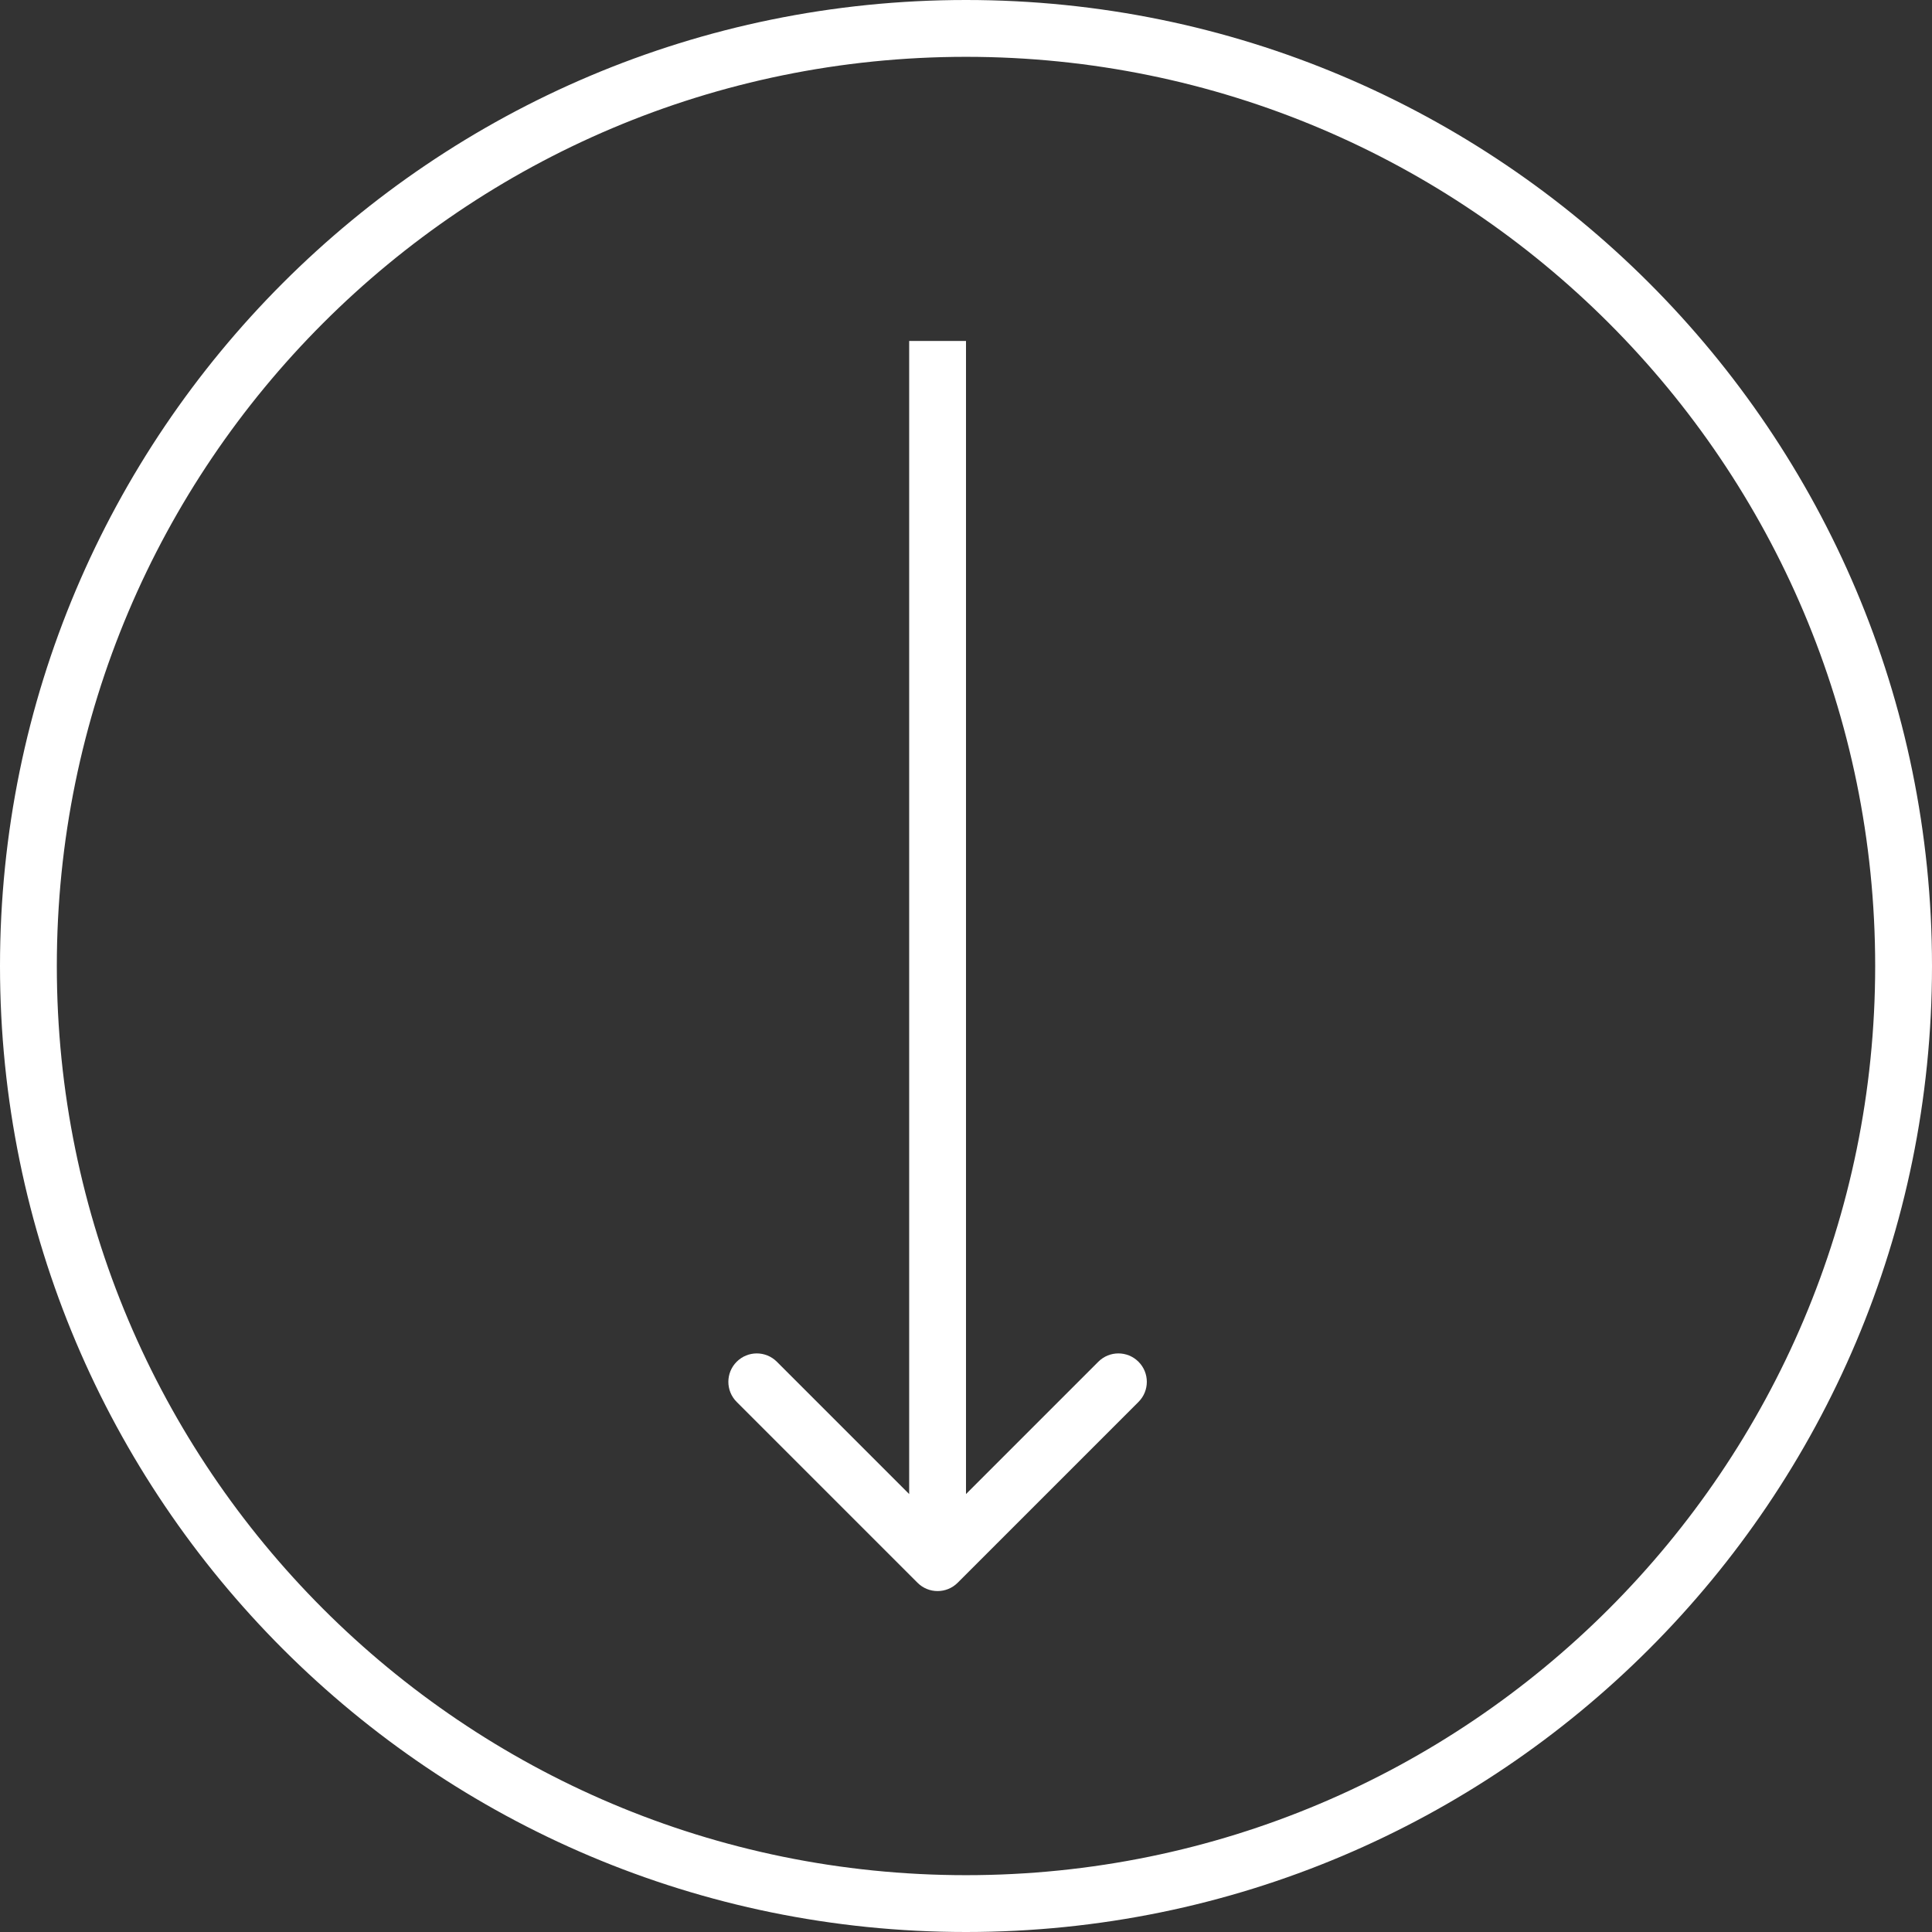 <svg width="68" height="68" viewBox="0 0 68 68" fill="none" xmlns="http://www.w3.org/2000/svg">
<rect x="0" y="0" width="68" height="68" fill="#333333" stroke="none"/>
<g clip-path="url(#clip0_2016_2015)">
<path fill-rule="evenodd" clip-rule="evenodd" d="M34 66C16.327 66 2 51.673 2 34C2 16.327 16.327 2 34 2C51.673 2 66 16.327 66 34C66 51.673 51.673 66 34 66ZM0 34C0 52.778 15.222 68 34 68C52.778 68 68 52.778 68 34C68 15.222 52.778 0 34 0C15.222 0 0 15.222 0 34ZM34 13V12H32V13V52.586L27.343 47.929C26.953 47.538 26.32 47.538 25.929 47.929C25.538 48.319 25.538 48.953 25.929 49.343L32.293 55.707C32.683 56.098 33.317 56.098 33.707 55.707L40.071 49.343C40.462 48.953 40.462 48.319 40.071 47.929C39.681 47.538 39.047 47.538 38.657 47.929L34 52.586V13Z" fill="white"/>
</g>
<defs>
<clipPath id="clip0_2016_2015">
<rect width="68" height="68" fill="white" transform="matrix(0 1 -1 0 68 0)"/>
</clipPath>
</defs>
</svg>
